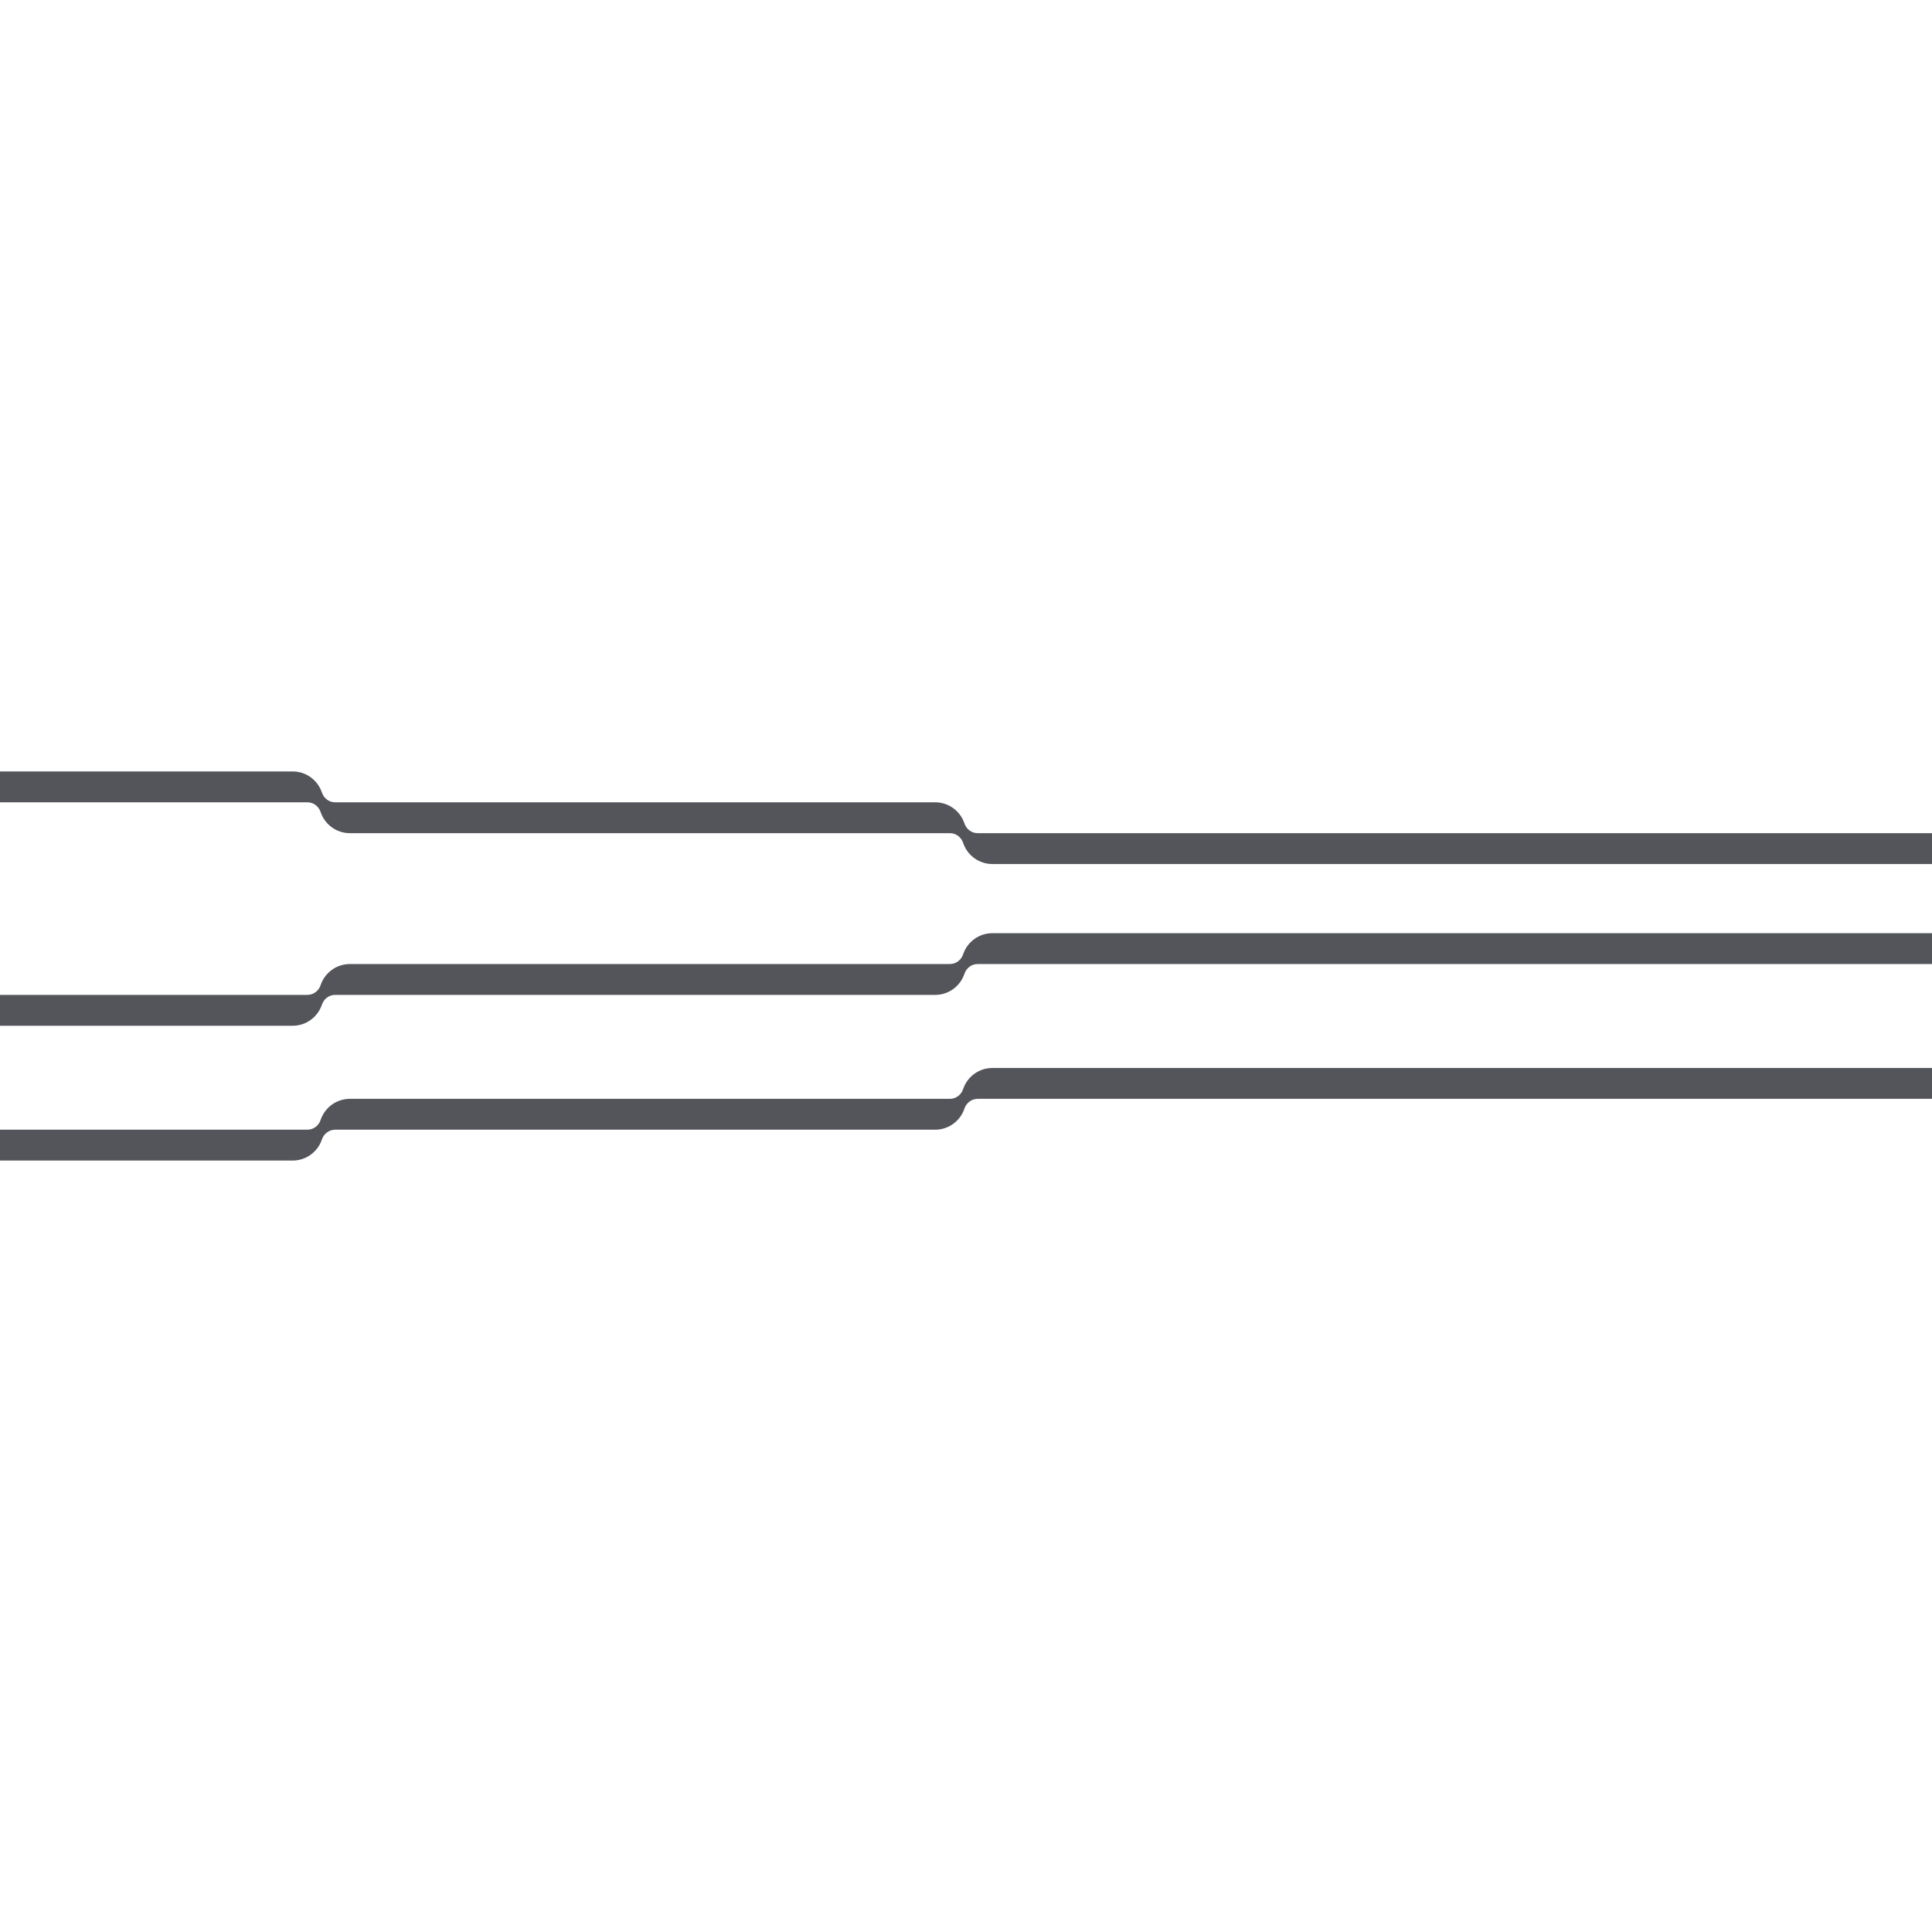 <?xml version="1.0" encoding="UTF-8"?><svg xmlns="http://www.w3.org/2000/svg" id="Layer_168238821ec335" data-name="Layer 1" version="1.1" viewBox="0 0 1600 1600" aria-hidden="true" width="1600px" height="1600px">
  <defs><linearGradient class="cerosgradient" data-cerosgradient="true" id="CerosGradient_id74a8b4fb0" gradientUnits="userSpaceOnUse" x1="50%" y1="100%" x2="50%" y2="0%"><stop offset="0%" stop-color="#d1d1d1"/><stop offset="100%" stop-color="#d1d1d1"/></linearGradient><linearGradient/>
    <style>
      .cls-1-68238821ec335{
        fill: #53555a;
        stroke-width: 0px;
      }
    </style>
  </defs>
  <path class="cls-1-68238821ec335" d="M1332.11,689.99h-522.45c-5.03,0-9.37-3.31-10.96-8.08-3.38-10.16-12.96-17.48-24.26-17.48h-496.89c-5.03,0-9.37-3.31-10.96-8.08-3.38-10.16-12.96-17.48-24.26-17.48H0v25.56h254.56c5.03,0,9.37,3.31,10.96,8.08,3.38,10.16,12.96,17.48,24.26,17.48h496.89c5.03,0,9.37,3.31,10.96,8.08,3.38,10.16,12.96,17.48,24.26,17.48h778.11v-25.56h-267.89Z"/>
  <path class="cls-1-68238821ec335" d="M1332.11,798.37h-522.45c-5.03,0-9.37,3.31-10.96,8.08-3.38,10.16-12.96,17.48-24.26,17.48h-496.89c-5.03,0-9.37,3.31-10.96,8.08-3.38,10.16-12.96,17.48-24.26,17.48H0v-25.56h254.56c5.03,0,9.37-3.31,10.96-8.08,3.38-10.16,12.96-17.48,24.26-17.48h496.89c5.03,0,9.37-3.31,10.96-8.08,3.38-10.16,12.96-17.48,24.26-17.48h778.11v25.56h-267.89Z"/>
  <path class="cls-1-68238821ec335" d="M1332.11,910.01h-522.45c-5.03,0-9.37,3.31-10.96,8.08-3.38,10.16-12.96,17.48-24.26,17.48h-496.89c-5.03,0-9.37,3.31-10.96,8.08-3.38,10.16-12.96,17.48-24.26,17.48H0v-25.56h254.56c5.03,0,9.37-3.31,10.96-8.08,3.38-10.16,12.96-17.48,24.26-17.48h496.89c5.03,0,9.37-3.31,10.96-8.08,3.38-10.16,12.96-17.48,24.26-17.48h778.11v25.56h-267.89Z"/>
</svg>